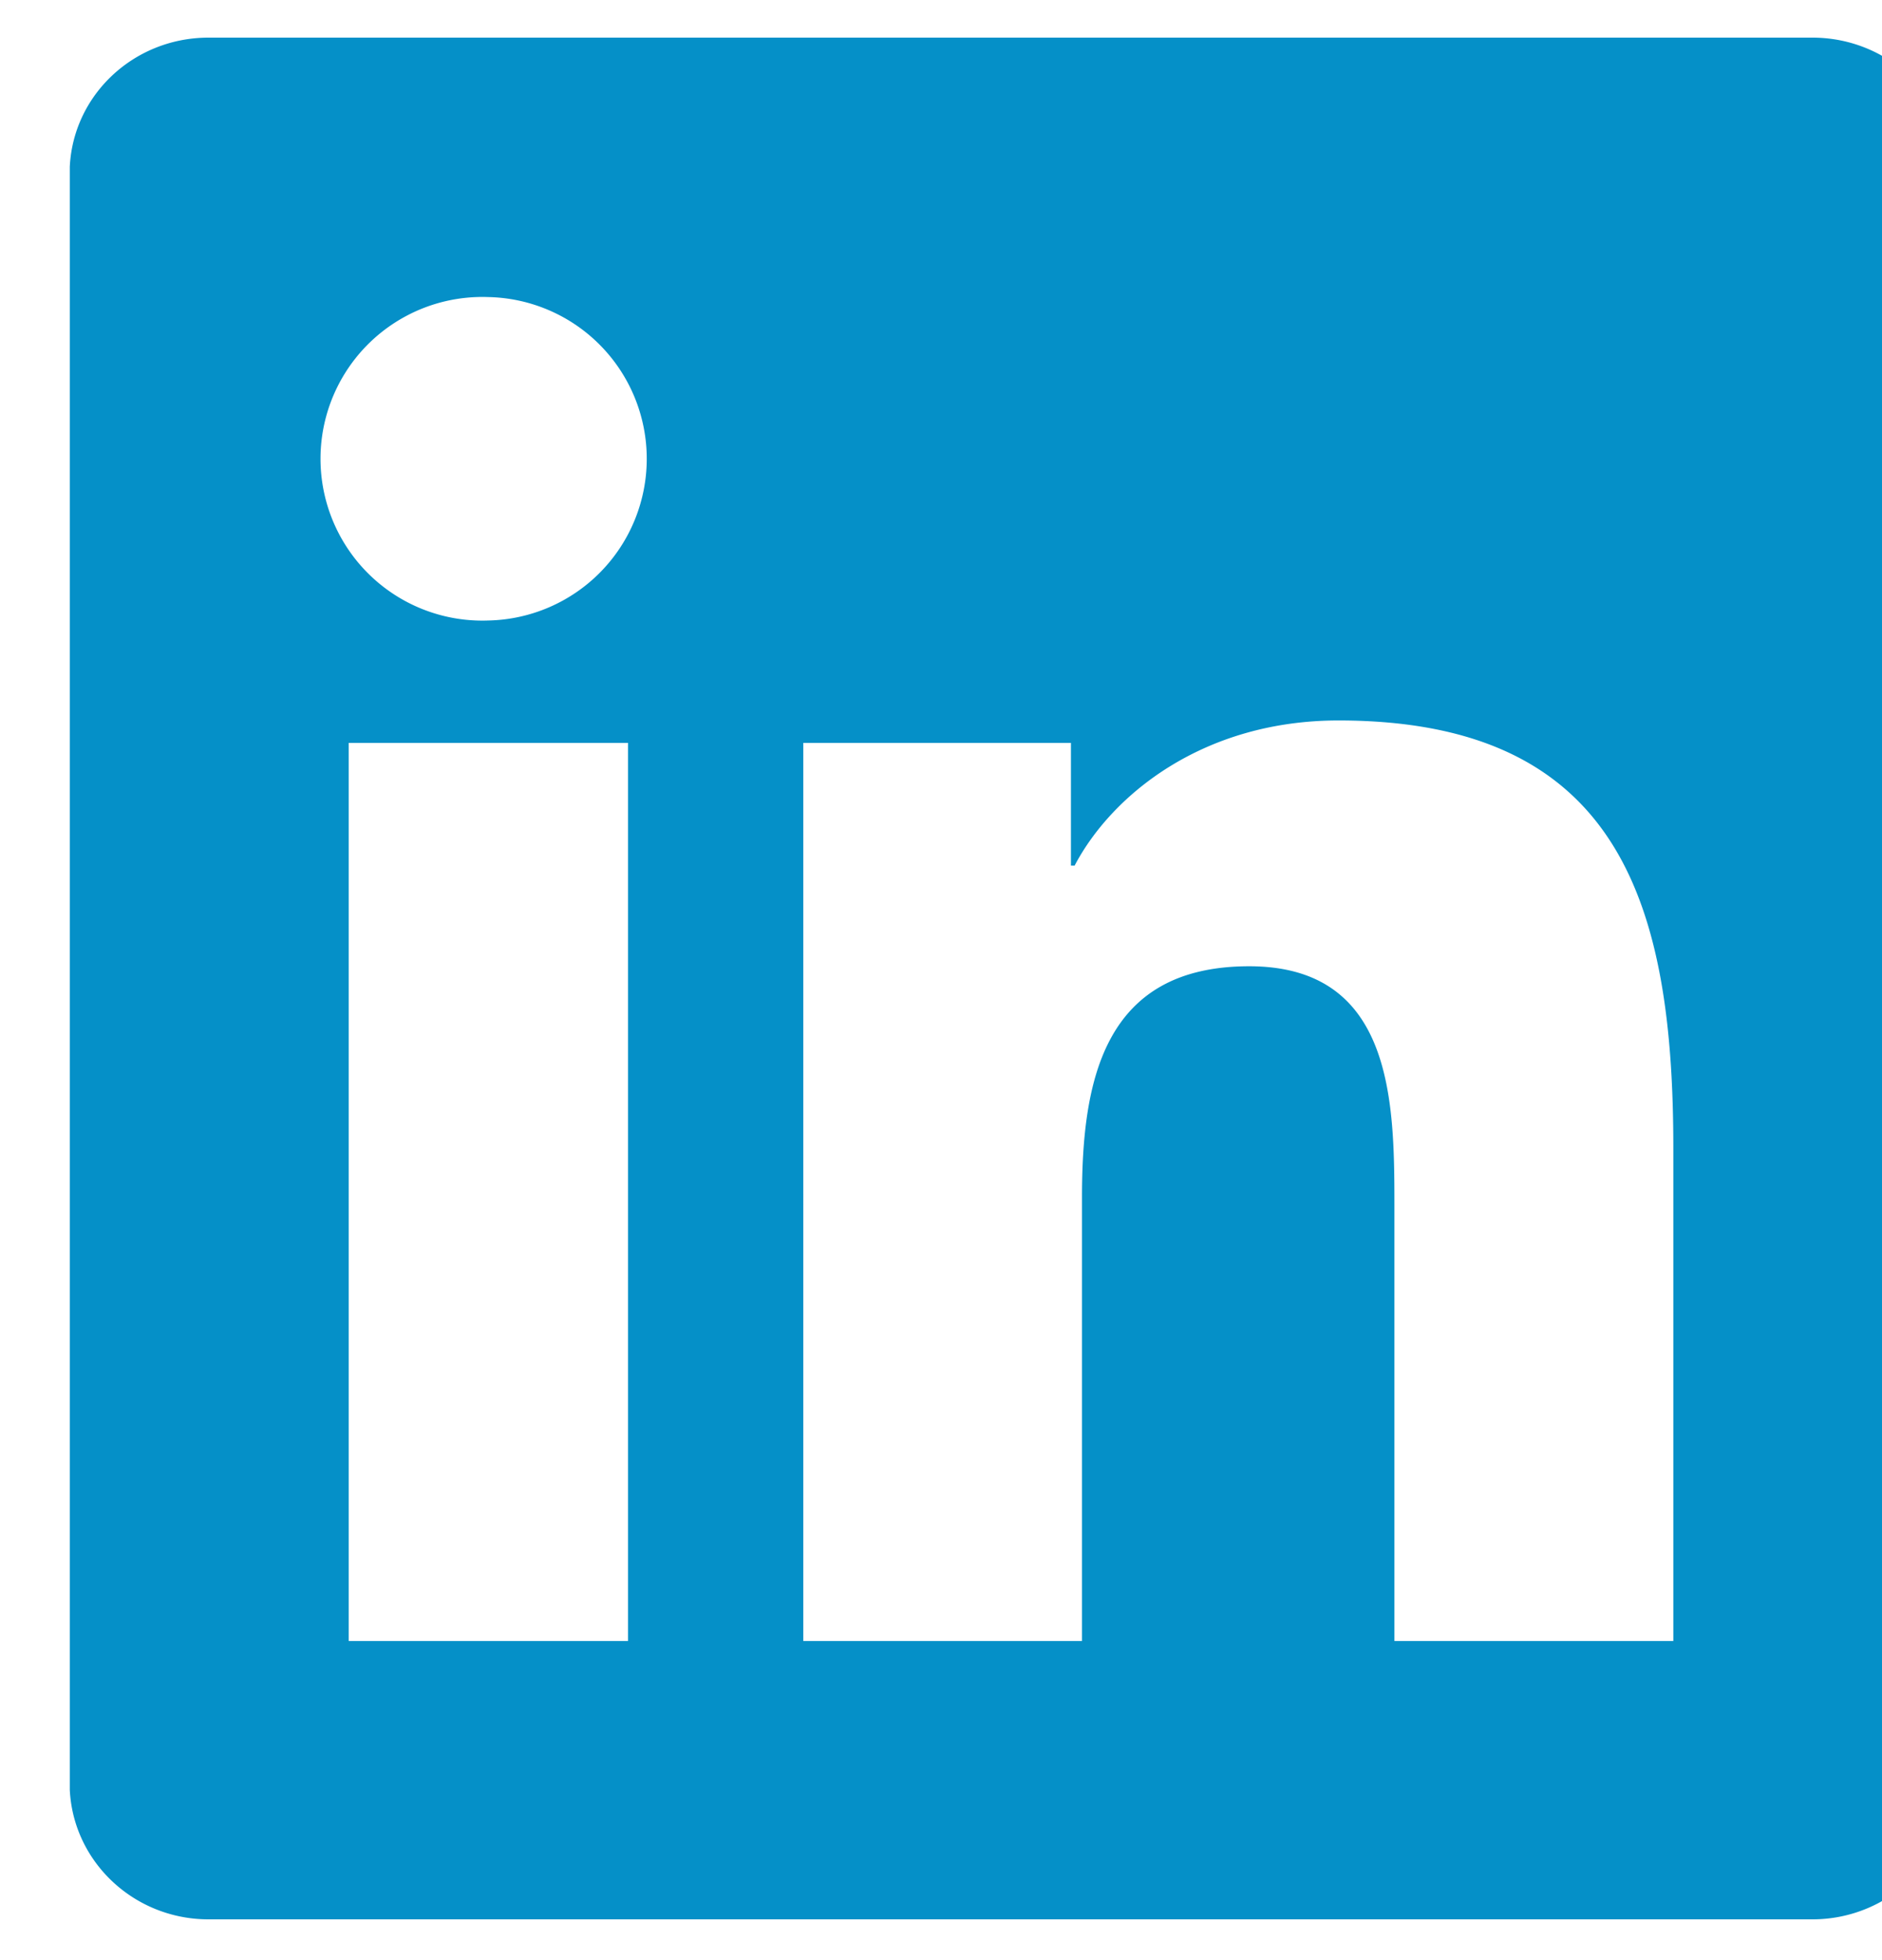 <svg width="24" height="25" viewBox="0 0 24 25" fill="none" xmlns="http://www.w3.org/2000/svg">
    <g clip-path="url(#om4lqgovga)">
        <path d="M23.113.48H2.66c-.98 0-1.772.773-1.772 1.73v20.535c0 .956.792 1.735 1.772 1.735h20.452c.98 0 1.776-.779 1.776-1.73V2.21c0-.957-.797-1.73-1.776-1.73zM8.009 20.93H4.447V9.475h3.562V20.93zM6.23 7.914a2.064 2.064 0 1 1 0-4.125 2.063 2.063 0 0 1 0 4.125zM21.34 20.93h-3.558v-5.569c0-1.326-.024-3.037-1.852-3.037-1.851 0-2.132 1.448-2.132 2.944v5.662h-3.554V9.475h3.413v1.565h.047c.473-.9 1.636-1.851 3.365-1.851 3.605 0 4.27 2.372 4.27 5.456v6.286z" fill="#0590C8"/>
    </g>
    <defs>
        <clipPath id="om4lqgovga">
            <path fill="#fff" transform="translate(.89 .48)" d="M0 0h24v24H0z"/>
        </clipPath>
    </defs>
</svg>
